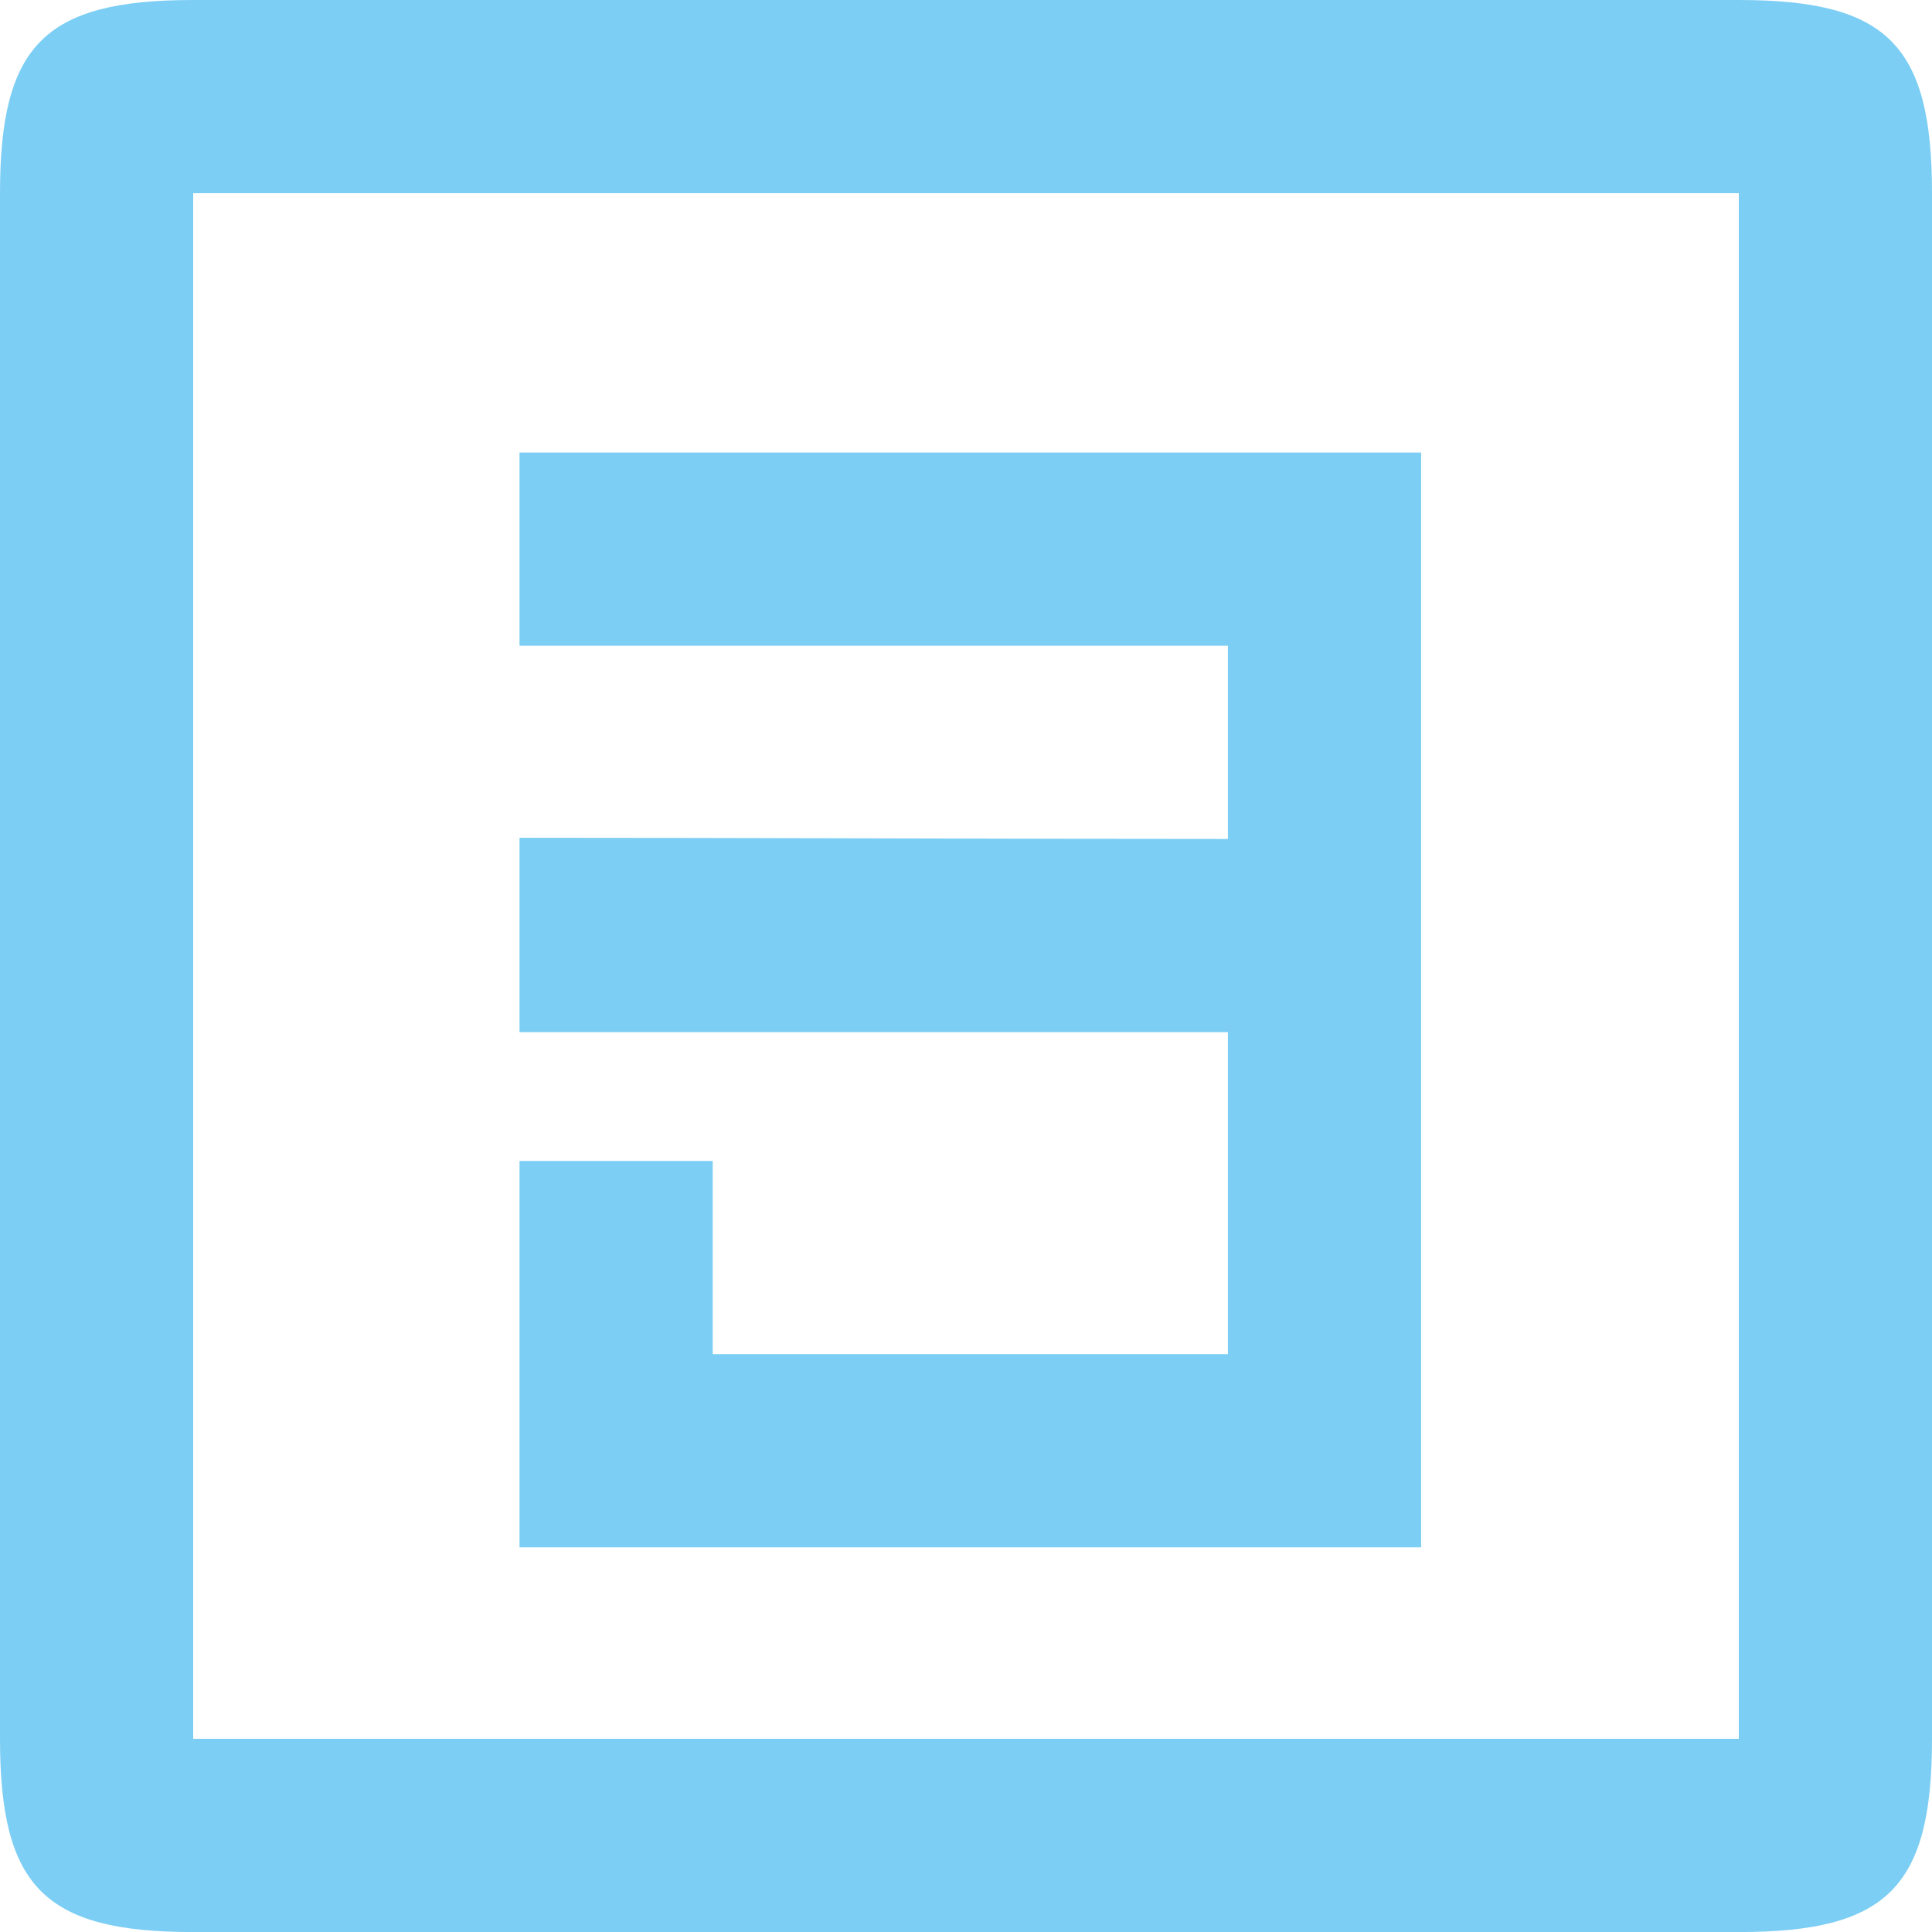 <svg width="30" height="30" viewBox="0 0 30 30" fill="none" xmlns="http://www.w3.org/2000/svg">
<g clip-path="url(#clip0)">
<path fill-rule="evenodd" clip-rule="evenodd" d="M3 3H27V27H3V3ZM19.067 10.027V13.027C15.384 13.027 11.733 13.009 8.067 13.009V16.027H19.067V21.027H11.067V18.027H8.067V24.027H22.067V23.449V20.449V13.027V10.027V9.449V7.027H8.067V10.027H19.067ZM-0 3V27C-0 29.305 0.696 30.001 3 30.001H27C29.305 30.001 30 29.305 30 27V3C30 0.696 29.305 0 27 0H3C0.696 0 -0 0.696 -0 3Z" fill="#7CCEF4"/>
</g>
<defs>
<clipPath id="clip0">
<rect width="30" height="30" fill="white"/>
</clipPath>
</defs>
</svg>
